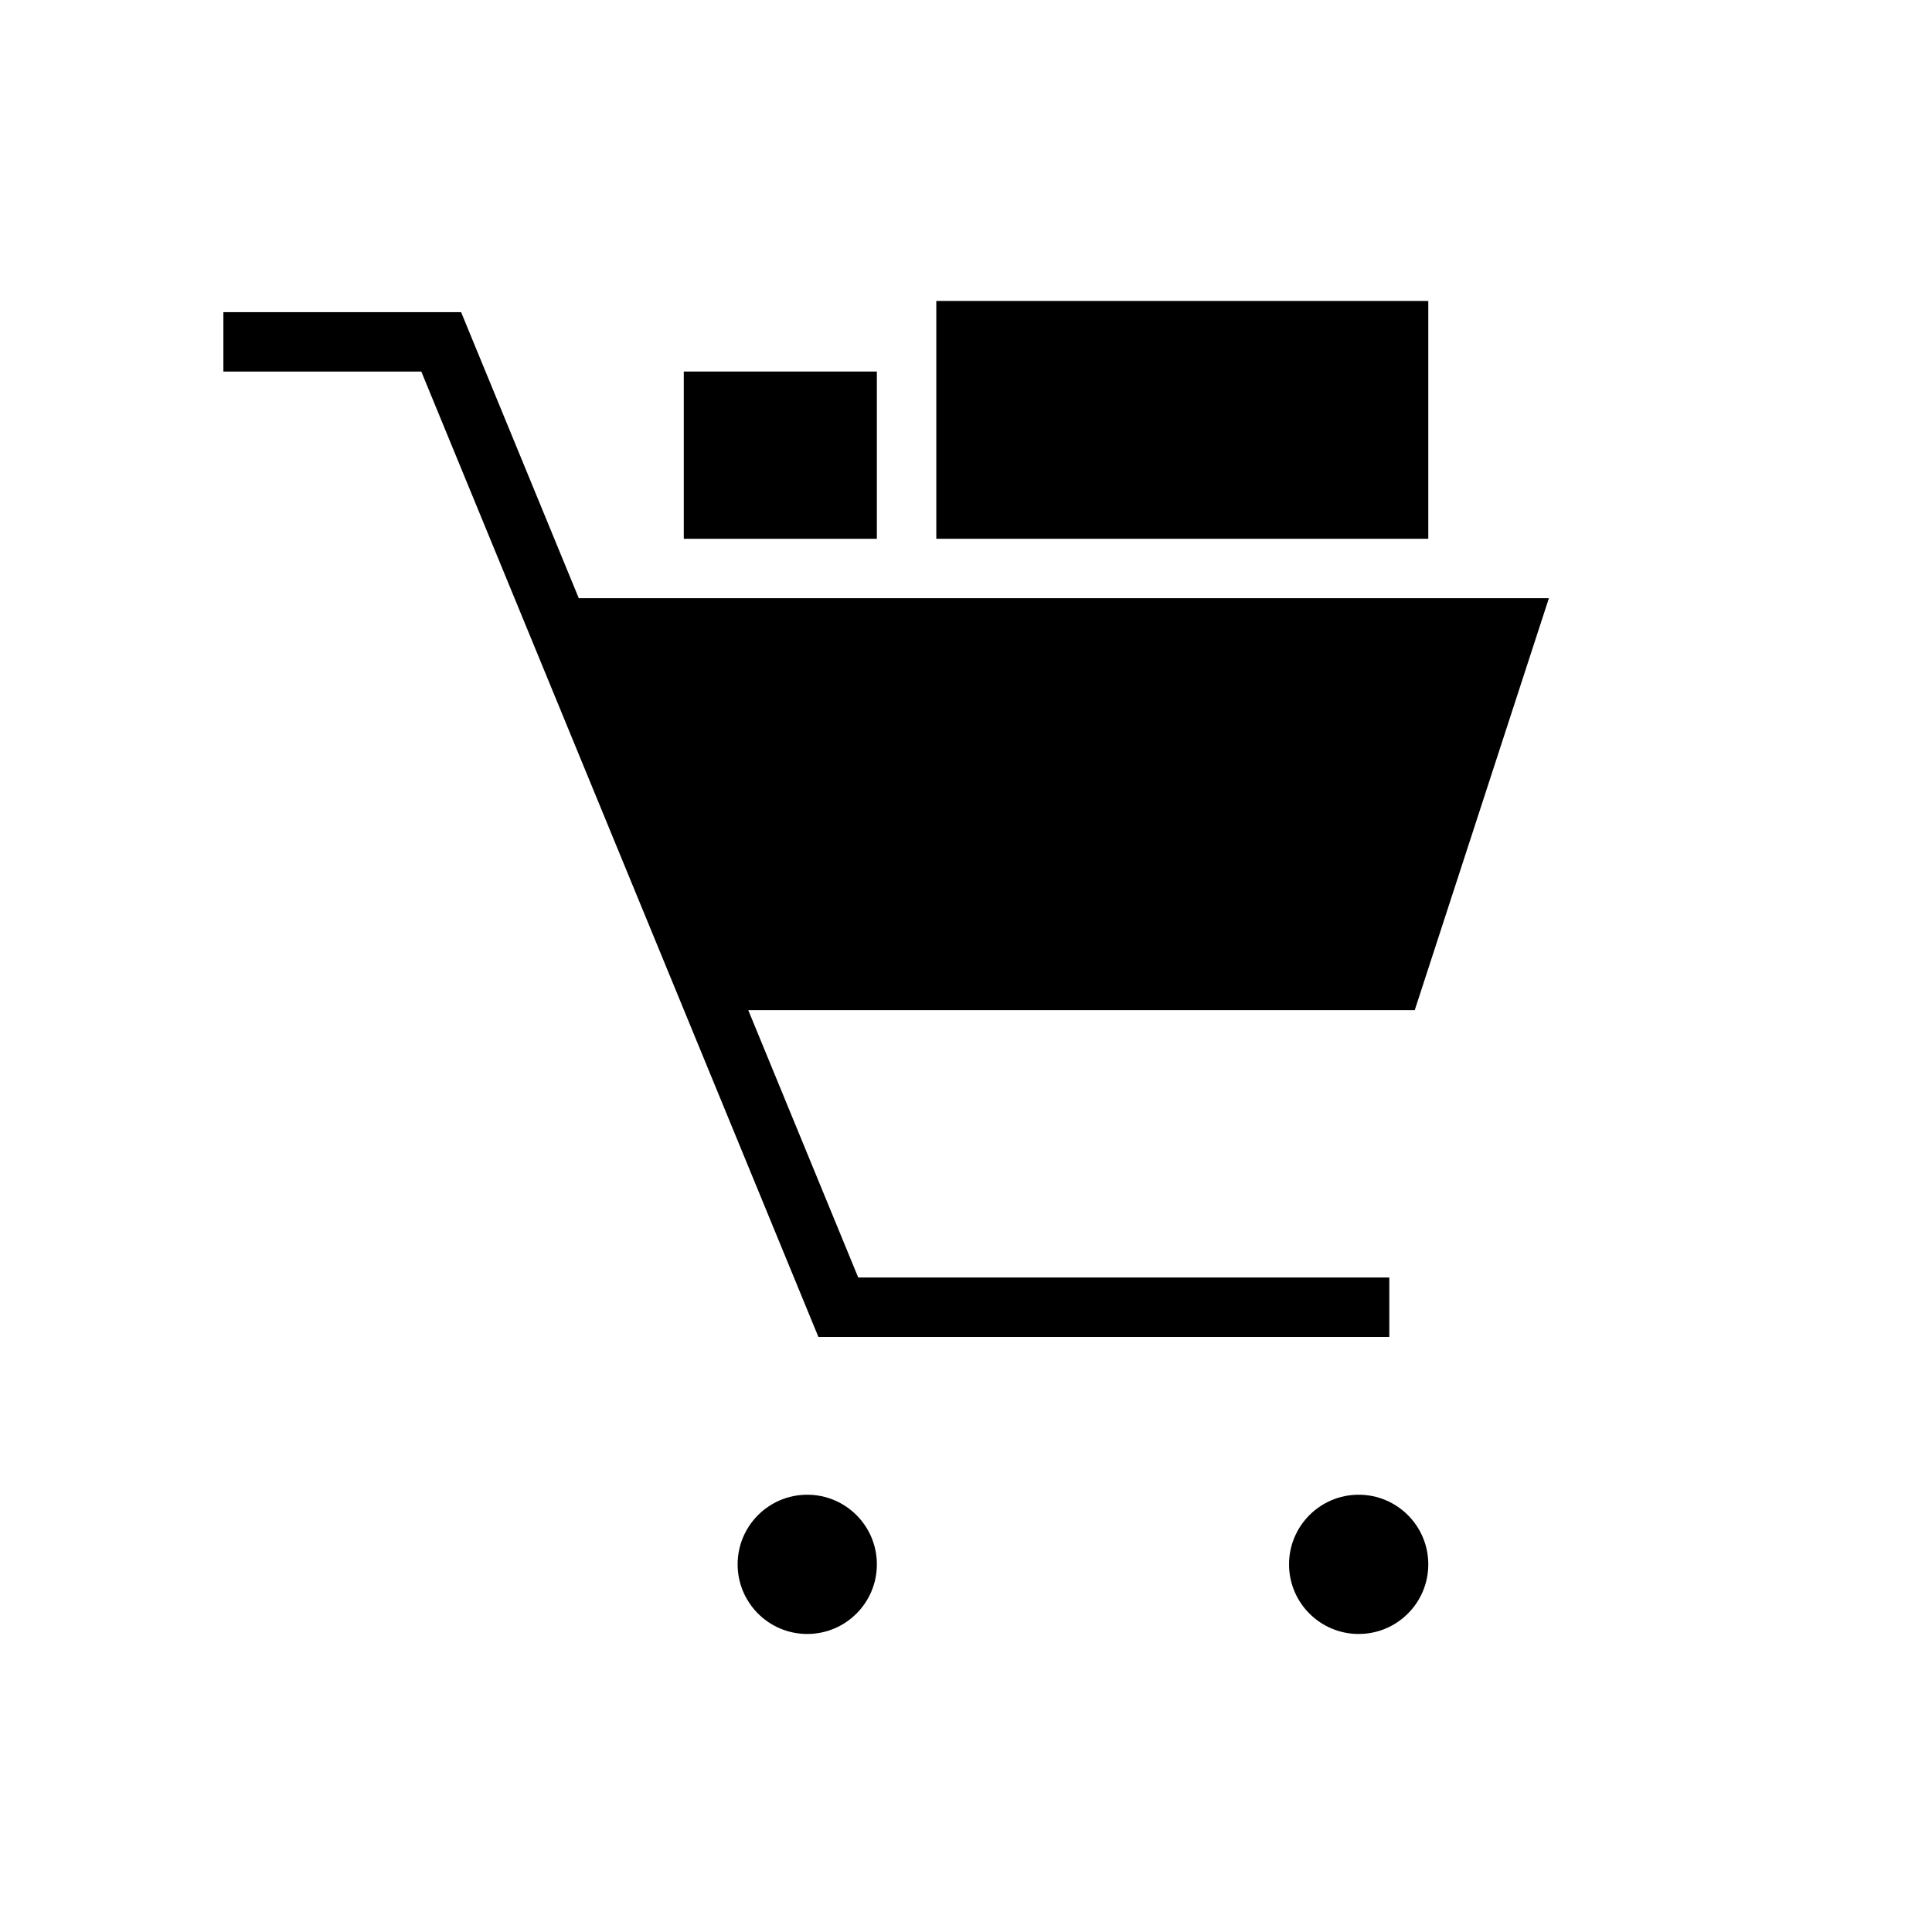 <?xml version="1.0" encoding="UTF-8"?>
<!-- Uploaded to: ICON Repo, www.svgrepo.com, Generator: ICON Repo Mixer Tools -->
<svg fill="#000000" width="800px" height="800px" version="1.1" viewBox="144 144 512 512" xmlns="http://www.w3.org/2000/svg">
 <g>
  <path d="m522.51 223.76h-130.38v63.02h130.38z"/>
  <path d="m325.21 242.46h51.168v44.324h-51.168z"/>
  <path d="m522.51 558.57c0 10.188-8.262 18.449-18.449 18.449-10.191 0-18.453-8.262-18.453-18.449 0-10.191 8.262-18.453 18.453-18.453 10.188 0 18.449 8.262 18.449 18.453"/>
  <path d="m376.38 558.57c0 10.188-8.262 18.449-18.449 18.449-10.191 0-18.453-8.262-18.453-18.449 0-10.191 8.262-18.453 18.453-18.453 10.188 0 18.449 8.262 18.449 18.453"/>
  <path d="m512.18 498.3v-15.746h-140.74l-22.664-55.105-6.477-15.742h176.62l35.555-109.18h-257.09l0.016 0.051-3.258-7.922-3.238-7.871-24.711-60.066h-62.996v15.742h52.449l18.234 44.324 52.027 126.48 34.98 85.043z"/>
 </g>
</svg>